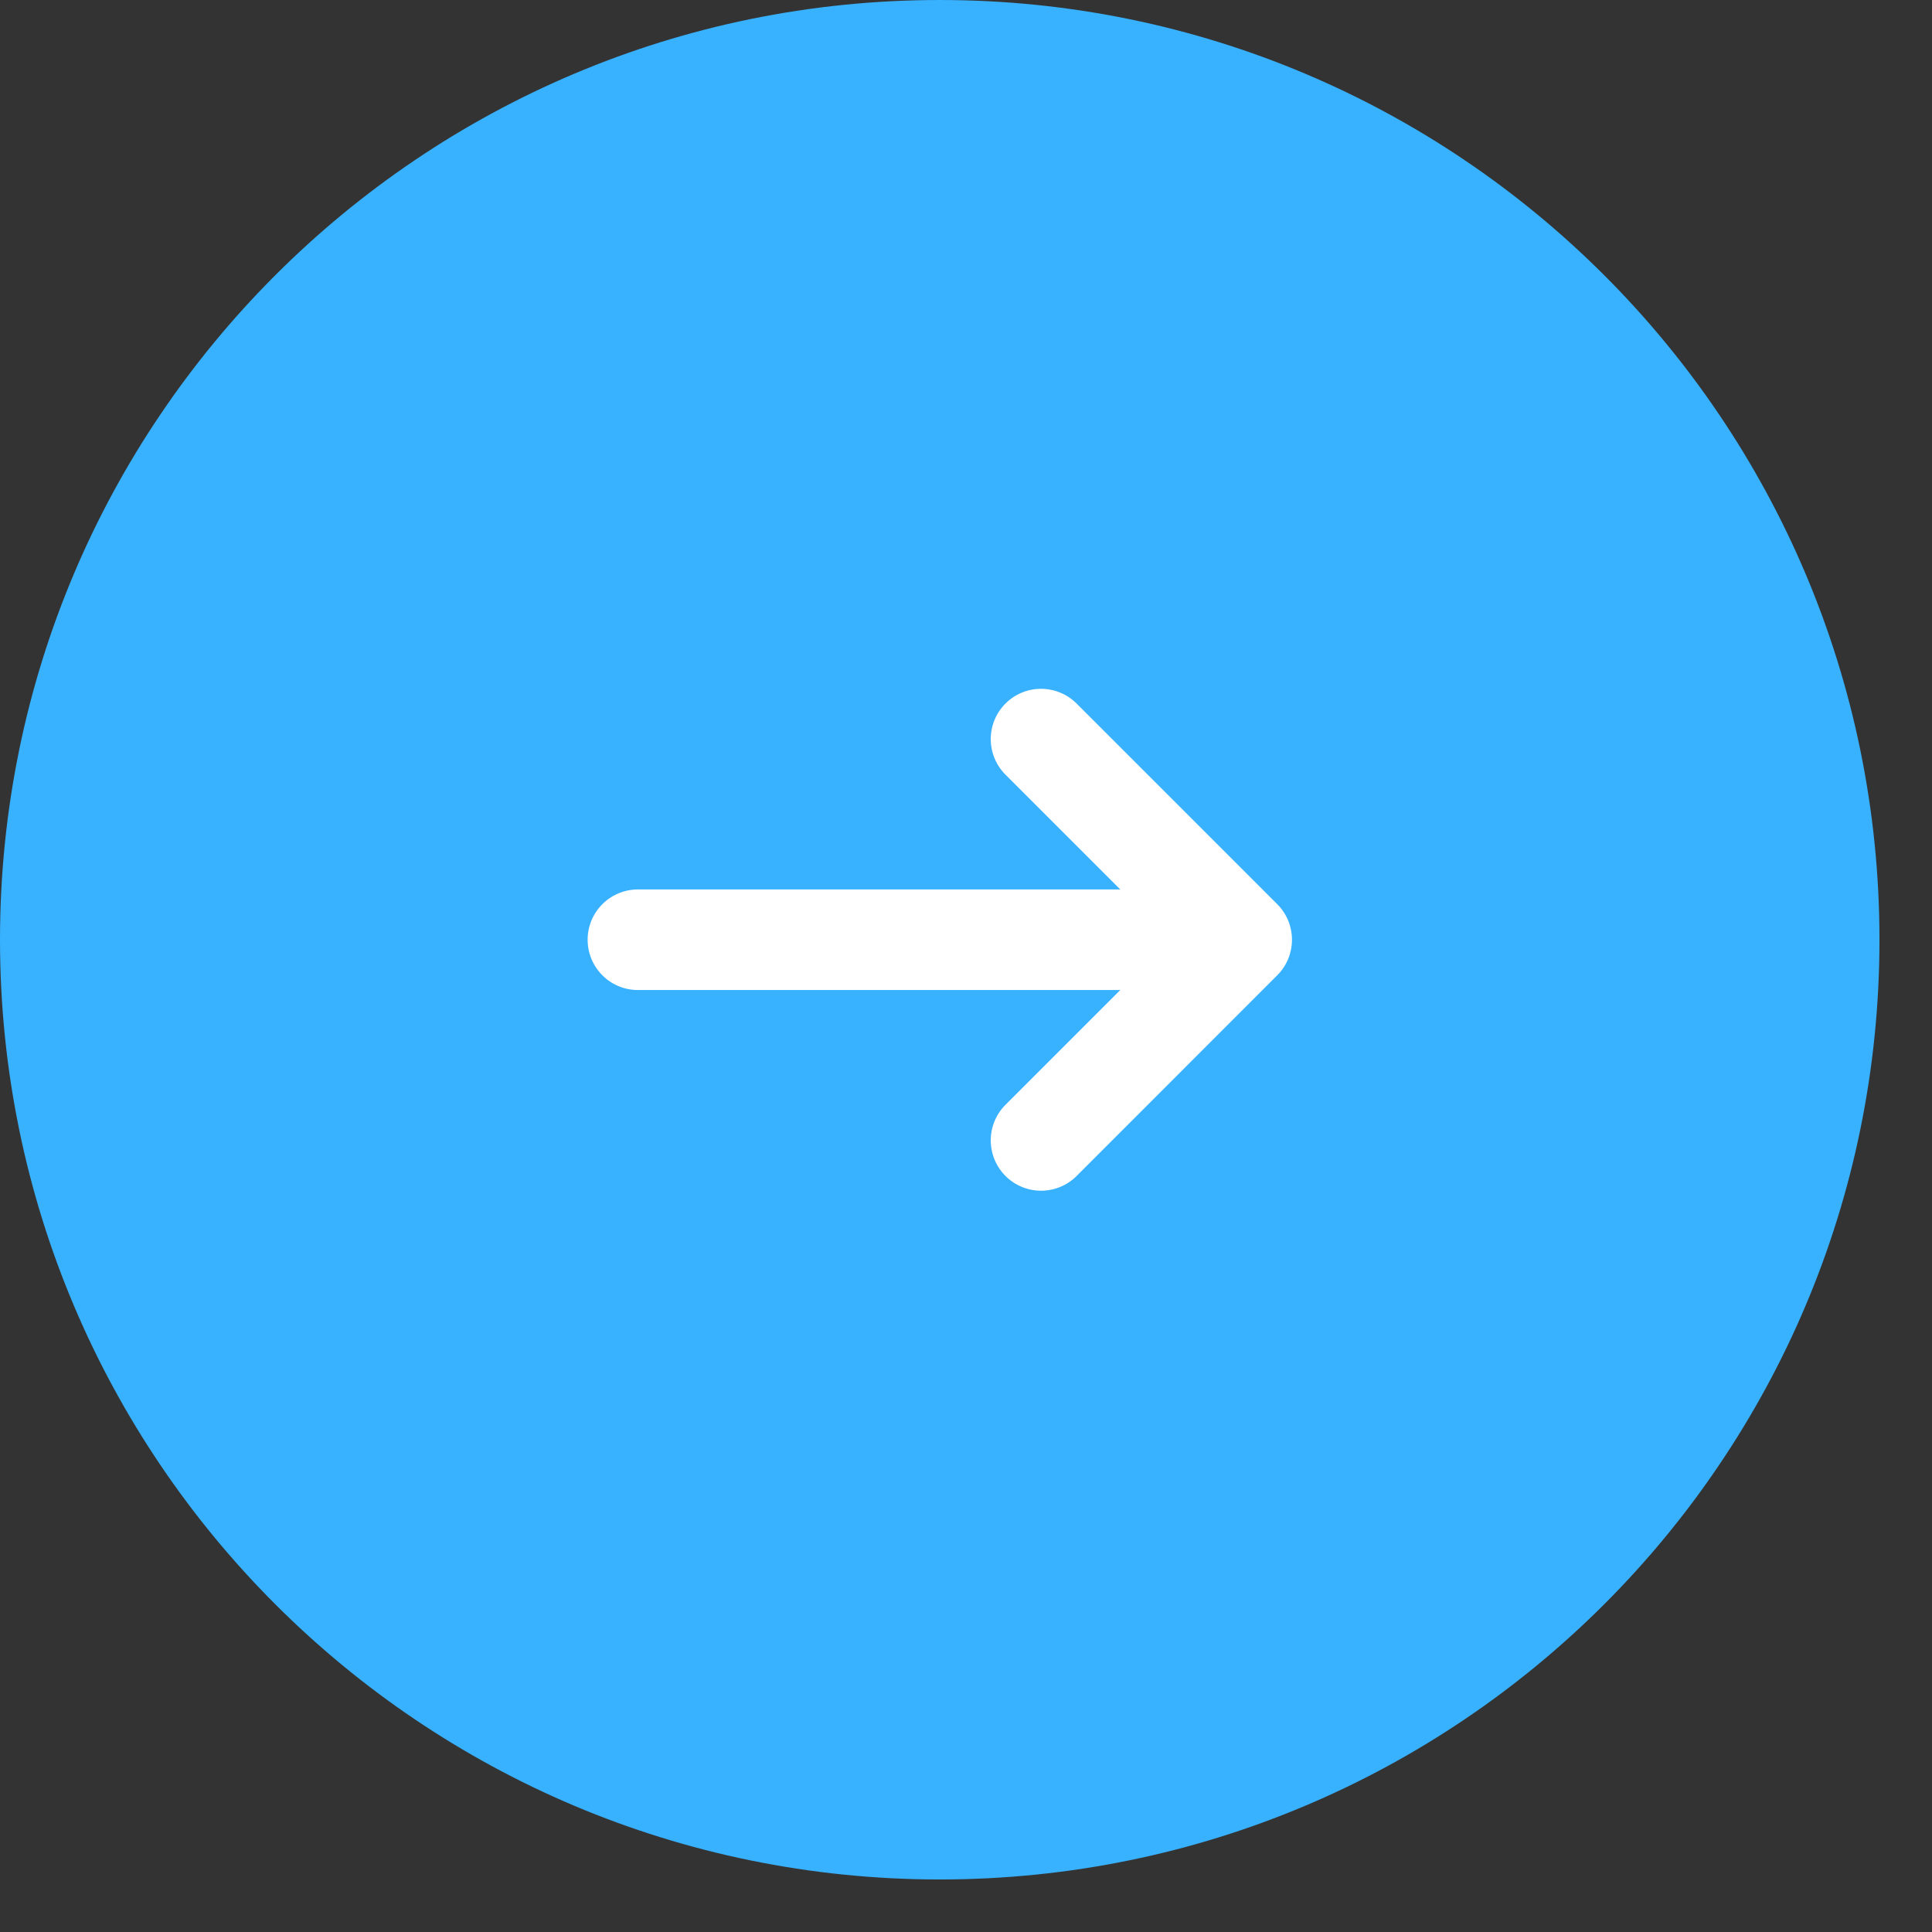 <svg xmlns="http://www.w3.org/2000/svg" width="32" height="32" viewBox="0 0 32 32" fill="none"><rect x="0" y="0" width="32" height="32" fill="#333333" stroke="none"/><path d="M0 15.565C0 6.969 6.969 0 15.565 0C24.162 0 31.13 6.969 31.13 15.565C31.13 24.162 24.162 31.13 15.565 31.13C6.969 31.13 0 24.162 0 15.565Z" fill="#38B1FF"></path><path d="M16.644 12.821C16.492 12.664 16.408 12.453 16.41 12.235C16.412 12.016 16.499 11.807 16.654 11.653C16.808 11.498 17.017 11.411 17.236 11.409C17.454 11.407 17.665 11.491 17.822 11.643L21.155 14.976C21.312 15.132 21.399 15.344 21.399 15.565C21.399 15.786 21.312 15.998 21.155 16.154L17.822 19.488C17.665 19.64 17.454 19.724 17.236 19.722C17.017 19.72 16.808 19.632 16.654 19.478C16.499 19.323 16.412 19.114 16.41 18.895C16.408 18.677 16.492 18.466 16.644 18.309L18.555 16.398H10.566C10.345 16.398 10.133 16.311 9.977 16.154C9.821 15.998 9.733 15.786 9.733 15.565C9.733 15.344 9.821 15.132 9.977 14.976C10.133 14.82 10.345 14.732 10.566 14.732H18.555L16.644 12.821Z" fill="white"></path></svg>